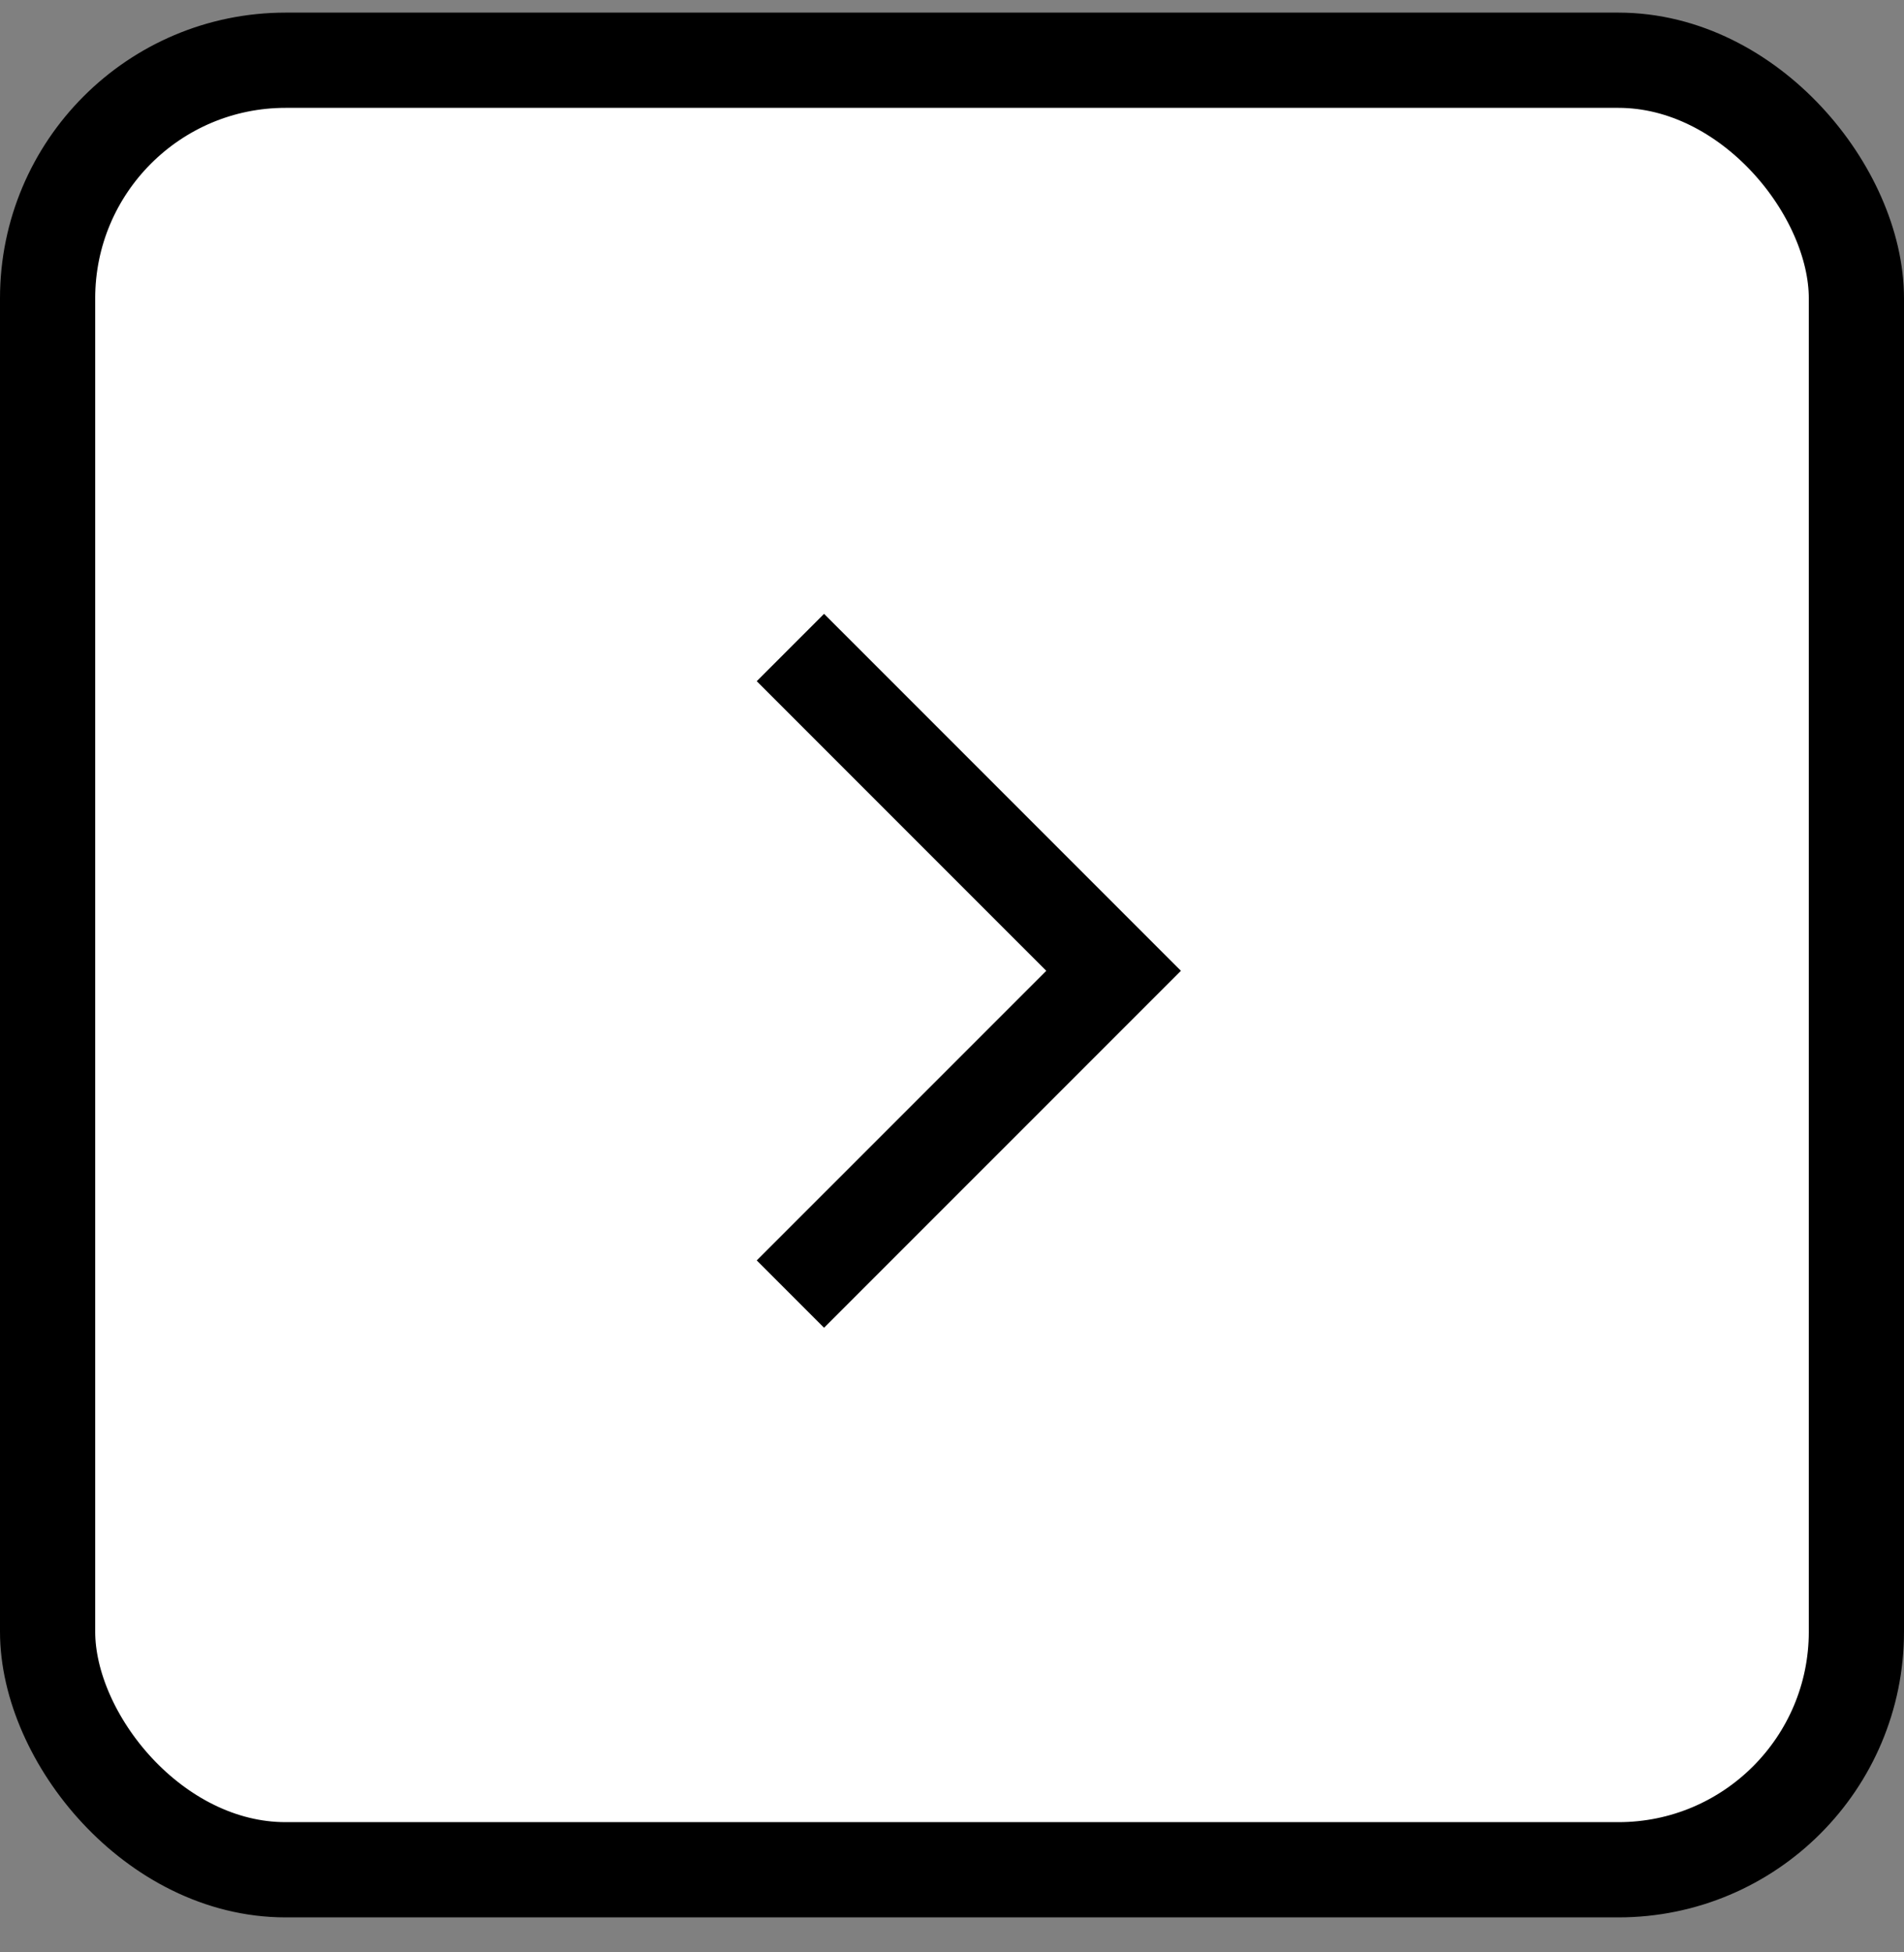 <?xml version="1.0" encoding="UTF-8"?> <svg xmlns="http://www.w3.org/2000/svg" width="40" height="41" viewBox="0 0 40 41" fill="none"><rect x="0" y="0" width="40" height="41" fill="#808080" stroke="none"/> <rect x="1" y="1.265" width="38" height="38" rx="5" fill="white" stroke="black" stroke-width="2"></rect> <path d="M16.605 13.598L23.395 20.387L16.605 27.176" stroke="black" stroke-width="2"></path> </svg> 